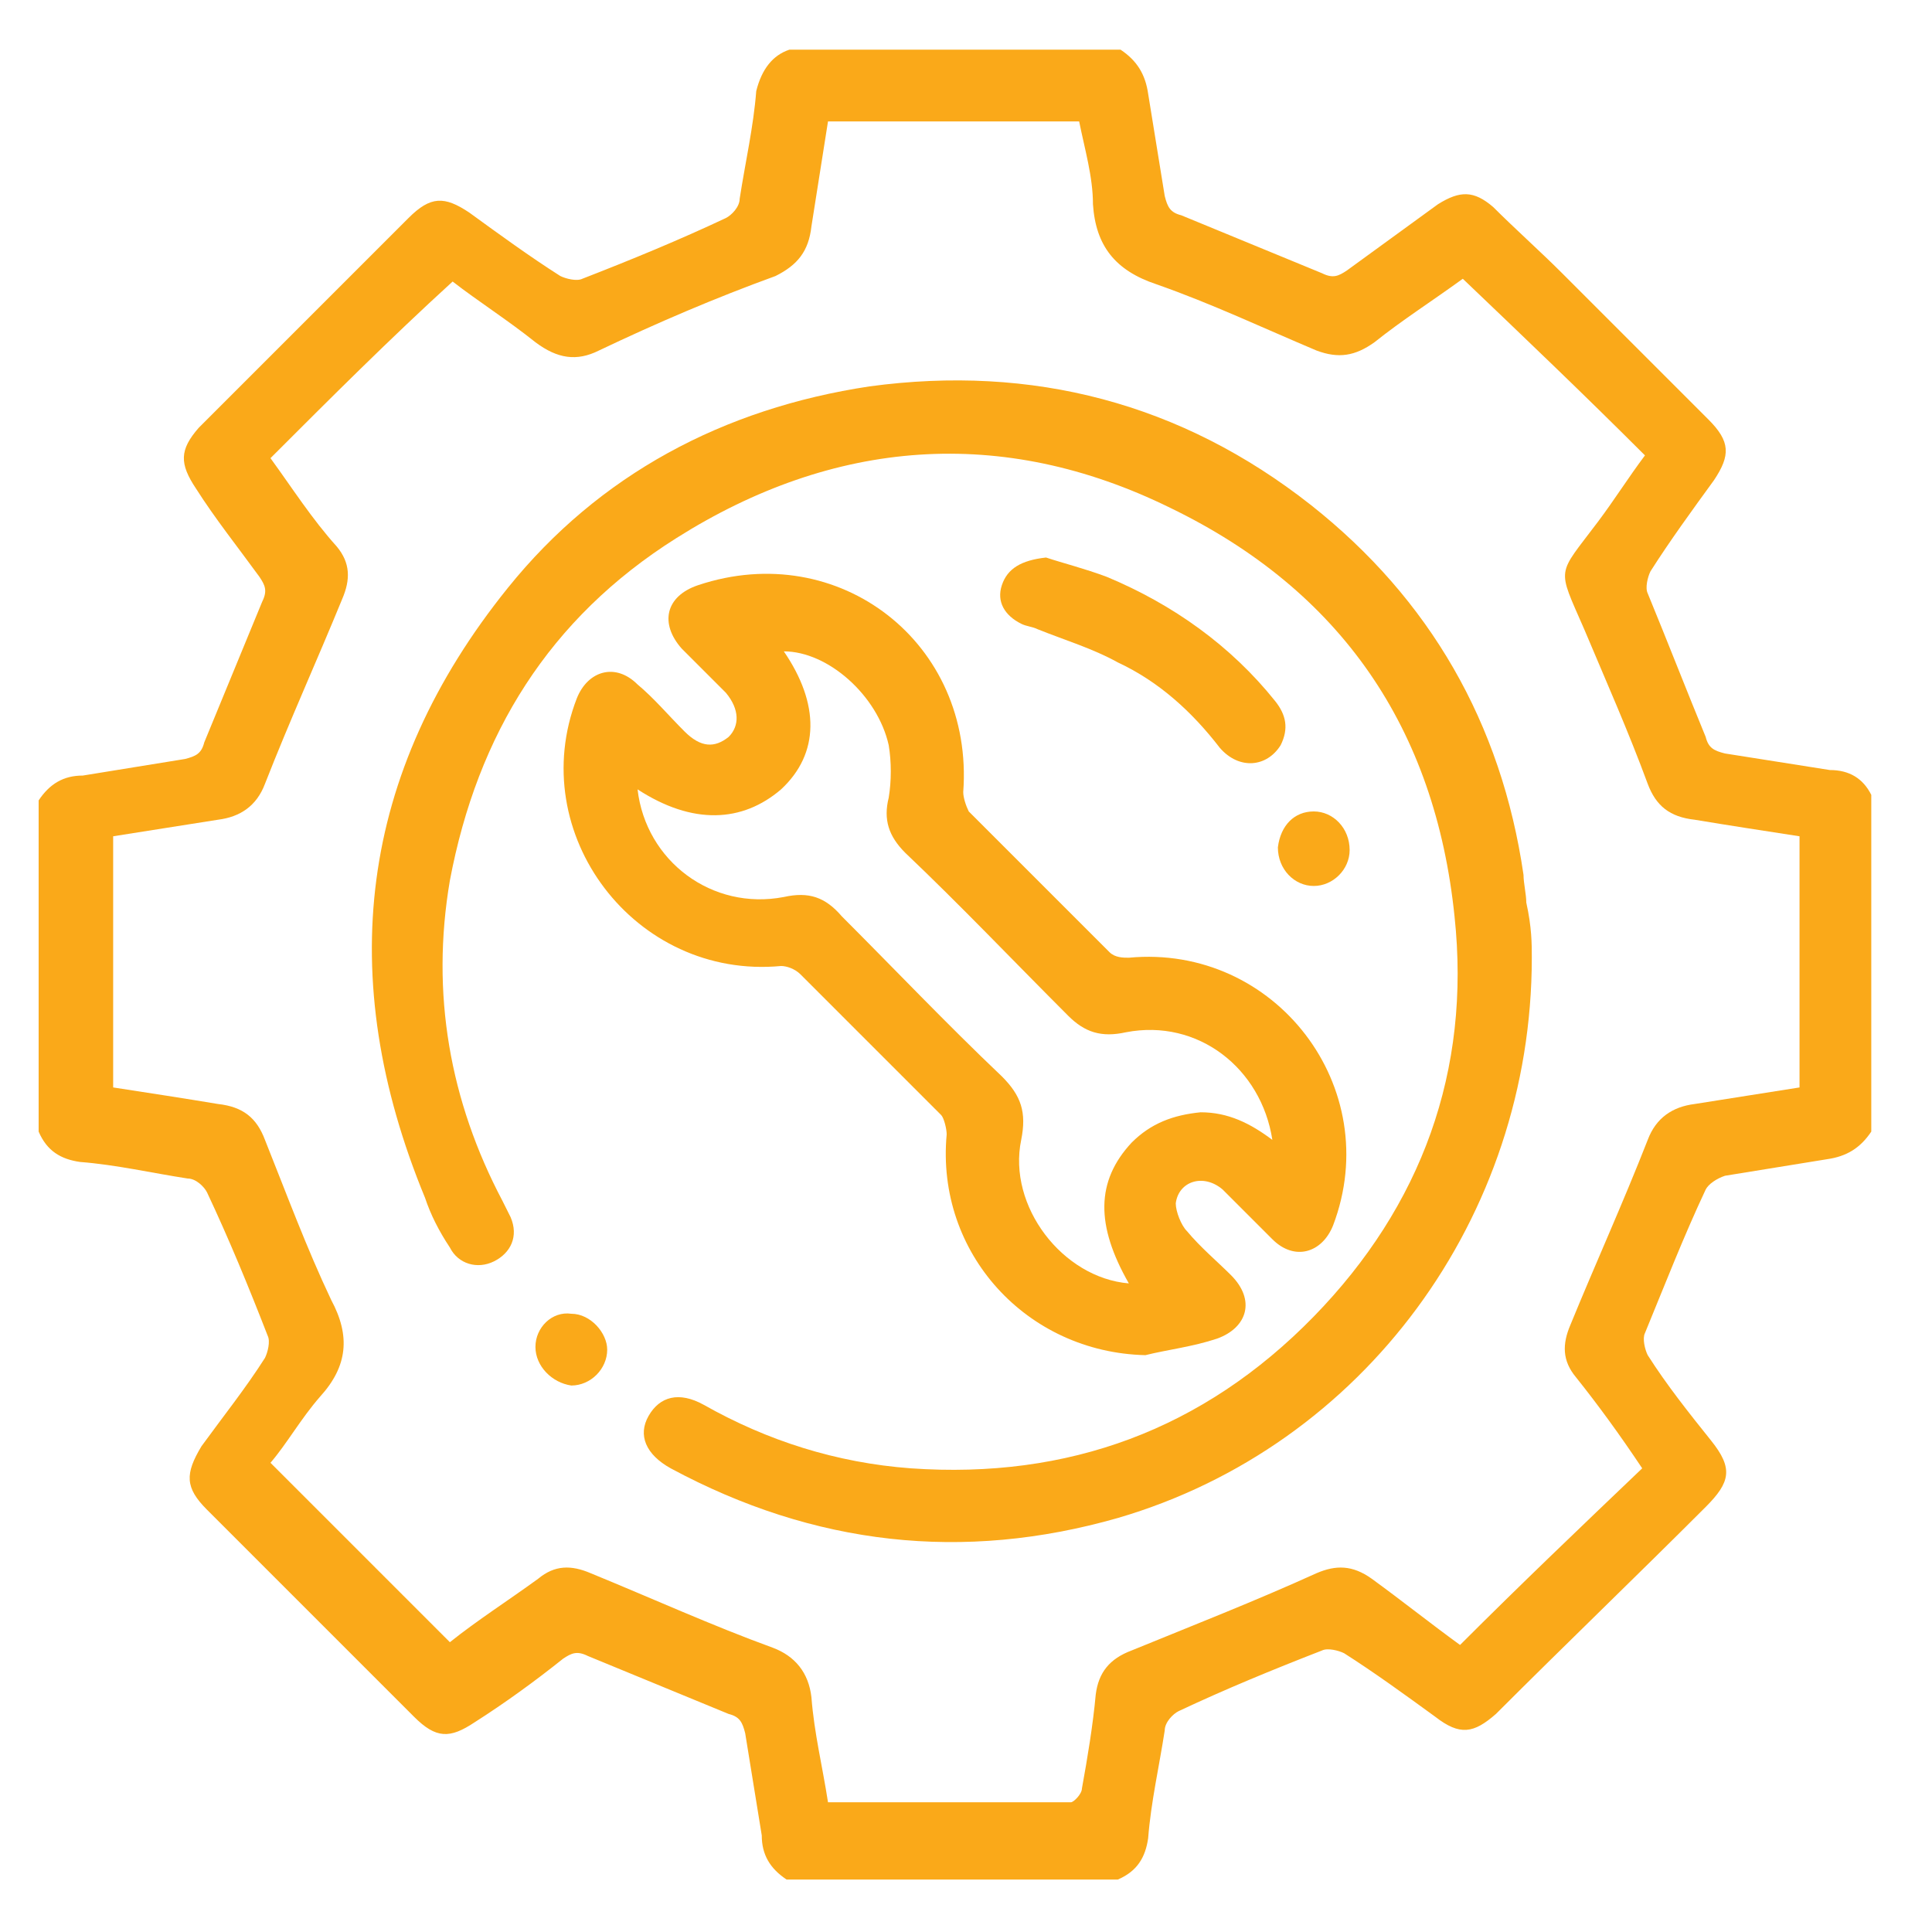 <?xml version="1.0" encoding="utf-8"?>
<!-- Generator: Adobe Illustrator 25.3.1, SVG Export Plug-In . SVG Version: 6.00 Build 0)  -->
<svg version="1.1" id="Layer_1" xmlns="http://www.w3.org/2000/svg" xmlns:xlink="http://www.w3.org/1999/xlink" x="0px" y="0px"
	 viewBox="0 0 70 70" style="enable-background:new 0 0 70 70;" xml:space="preserve">
<style type="text/css">
	.st0{fill-rule:evenodd;clip-rule:evenodd;fill:#FAA919;}
</style>
<g>
	<g>
		<path class="st0" d="M67.8,28.8c0,4.1,0,8.1,0,12.2c-0.4,0.6-0.9,0.9-1.6,1c-1.2,0.2-2.5,0.4-3.7,0.6c-0.3,0.1-0.6,0.3-0.7,0.5
			c-0.8,1.7-1.5,3.5-2.2,5.2c-0.1,0.2,0,0.6,0.1,0.8c0.7,1.1,1.5,2.1,2.3,3.1s0.7,1.5-0.2,2.4c-2.5,2.5-5.1,5-7.6,7.5
			c-0.8,0.7-1.3,0.8-2.2,0.1c-1.1-0.8-2.2-1.6-3.3-2.3c-0.2-0.1-0.6-0.2-0.8-0.1c-1.8,0.7-3.5,1.4-5.2,2.2c-0.2,0.1-0.5,0.4-0.5,0.7
			c-0.2,1.3-0.5,2.6-0.6,3.9c-0.1,0.7-0.4,1.2-1.1,1.5c-4,0-8,0-12,0c-0.6-0.4-0.9-0.9-0.9-1.6c-0.2-1.2-0.4-2.5-0.6-3.7
			c-0.1-0.4-0.2-0.6-0.6-0.7c-1.7-0.7-3.4-1.4-5.1-2.1c-0.4-0.2-0.6-0.1-0.9,0.1c-1,0.8-2.1,1.6-3.2,2.3C16.3,63,15.8,63,15,62.2
			c-2.5-2.5-5-5-7.5-7.5c-0.8-0.8-0.8-1.3-0.2-2.3c0.8-1.1,1.6-2.1,2.3-3.2c0.1-0.2,0.2-0.6,0.1-0.8c-0.7-1.8-1.4-3.5-2.2-5.2
			c-0.1-0.2-0.4-0.5-0.7-0.5c-1.3-0.2-2.6-0.5-3.9-0.6C2.2,42,1.7,41.7,1.4,41c0-4,0-8,0-12c0.4-0.6,0.9-0.9,1.6-0.9
			c1.2-0.2,2.5-0.4,3.7-0.6c0.4-0.1,0.6-0.2,0.7-0.6c0.7-1.7,1.4-3.4,2.1-5.1c0.2-0.4,0.1-0.6-0.1-0.9c-0.8-1.1-1.6-2.1-2.3-3.2
			c-0.6-0.9-0.6-1.4,0.1-2.2c2.5-2.5,5.1-5.1,7.6-7.6c0.8-0.8,1.3-0.8,2.2-0.2c1.1,0.8,2.2,1.6,3.3,2.3c0.2,0.1,0.6,0.2,0.8,0.1
			c1.8-0.7,3.5-1.4,5.2-2.2c0.2-0.1,0.5-0.4,0.5-0.7c0.2-1.3,0.5-2.6,0.6-3.9C27.6,2.5,28,2,28.6,1.8c4,0,8,0,12,0
			c0.6,0.4,0.9,0.9,1,1.6c0.2,1.2,0.4,2.5,0.6,3.7c0.1,0.4,0.2,0.6,0.6,0.7c1.7,0.7,3.4,1.4,5.1,2.1c0.4,0.2,0.6,0.1,0.9-0.1
			C49.9,9,51,8.2,52.1,7.4c0.8-0.5,1.3-0.5,2,0.1c0.8,0.8,1.7,1.6,2.5,2.4c1.8,1.8,3.5,3.5,5.3,5.3c0.8,0.8,0.8,1.3,0.2,2.2
			c-0.8,1.1-1.6,2.2-2.3,3.3c-0.1,0.2-0.2,0.6-0.1,0.8c0.7,1.7,1.4,3.5,2.1,5.2c0.1,0.4,0.3,0.5,0.7,0.6c1.3,0.2,2.5,0.4,3.8,0.6
			C67,27.9,67.5,28.2,67.8,28.8z M9.8,16.6c0.8,1.1,1.5,2.2,2.4,3.2c0.5,0.6,0.5,1.2,0.2,1.9c-0.9,2.2-1.9,4.4-2.8,6.7
			c-0.3,0.8-0.9,1.2-1.7,1.3c-1.3,0.2-2.5,0.4-3.8,0.6c0,3.1,0,6.1,0,9.1c1.3,0.2,2.6,0.4,3.8,0.6c0.9,0.1,1.4,0.5,1.7,1.3
			c0.8,2,1.5,3.9,2.4,5.8c0.7,1.3,0.6,2.4-0.4,3.5c-0.7,0.8-1.2,1.7-1.8,2.4c2.2,2.2,4.3,4.3,6.5,6.5c1-0.8,2.1-1.5,3.2-2.3
			c0.6-0.5,1.2-0.5,1.9-0.2c2.2,0.9,4.4,1.9,6.6,2.7c0.8,0.3,1.3,0.9,1.4,1.8c0.1,1.3,0.4,2.5,0.6,3.8c3,0,5.9,0,8.8,0
			c0.1,0,0.4-0.3,0.4-0.5c0.2-1.1,0.4-2.3,0.5-3.4c0.1-0.8,0.5-1.3,1.3-1.6c2.2-0.9,4.5-1.8,6.7-2.8c0.7-0.3,1.3-0.3,2,0.2
			c1.1,0.8,2.1,1.6,3.2,2.4c2.2-2.2,4.4-4.3,6.6-6.4c-0.8-1.2-1.6-2.3-2.4-3.3c-0.5-0.6-0.5-1.2-0.2-1.9c0.9-2.2,1.9-4.4,2.8-6.7
			c0.3-0.8,0.9-1.2,1.7-1.3c1.3-0.2,2.5-0.4,3.8-0.6c0-3.1,0-6.1,0-9.1c-1.3-0.2-2.6-0.4-3.8-0.6c-0.9-0.1-1.4-0.5-1.7-1.3
			c-0.7-1.9-1.5-3.7-2.3-5.6c-1-2.3-1-1.9,0.5-3.9c0.6-0.8,1.1-1.6,1.7-2.4c-2.2-2.2-4.4-4.3-6.6-6.4c-1.1,0.8-2.2,1.5-3.2,2.3
			c-0.7,0.5-1.3,0.6-2.1,0.3c-1.9-0.8-3.8-1.7-5.8-2.4c-1.5-0.5-2.2-1.4-2.3-2.9c0-1-0.3-2-0.5-3c-3.1,0-6.1,0-9.1,0
			c-0.2,1.3-0.4,2.5-0.6,3.8c-0.1,0.9-0.5,1.4-1.3,1.8c-2.2,0.8-4.3,1.7-6.4,2.7c-0.8,0.4-1.5,0.3-2.3-0.3c-1-0.8-2.1-1.5-3-2.2
			C14.1,12.3,12,14.4,9.8,16.6z"/>
		<path class="st0" d="M55.5,34.7c0,9.4-6.1,17.7-15,20.3c-5.6,1.6-11,1-16.2-1.8c-0.9-0.5-1.2-1.2-0.8-1.9c0.4-0.7,1.1-0.9,2-0.4
			c2.3,1.3,4.8,2.1,7.5,2.3c5.7,0.4,10.6-1.4,14.6-5.5c3.9-4,5.7-8.9,5.1-14.5c-0.7-6.8-4.1-11.8-10.3-14.8
			c-6.1-3-12.2-2.5-17.9,1.1c-4.6,2.9-7.2,7.1-8.2,12.4c-0.7,4.1,0,8,1.9,11.6c0.1,0.2,0.2,0.4,0.3,0.6c0.3,0.7,0,1.3-0.6,1.6
			s-1.3,0.1-1.6-0.5c-0.4-0.6-0.7-1.2-0.9-1.8c-3.3-8-2.4-15.4,3-22.1c3.3-4.1,7.8-6.5,13.1-7.3c5.9-0.8,11.3,0.6,16,4.3
			c4.3,3.4,6.9,7.9,7.7,13.4c0,0.3,0.1,0.7,0.1,1C55.5,33.6,55.5,34.2,55.5,34.7z"/>
		<path class="st0" d="M41.5,49.1c-4.3-0.1-7.6-3.7-7.2-8c0-0.2-0.1-0.6-0.2-0.7c-1.7-1.7-3.4-3.4-5.1-5.1c-0.2-0.2-0.5-0.3-0.7-0.3
			c-5.3,0.5-9.3-4.8-7.4-9.7c0.4-1,1.4-1.3,2.2-0.5c0.6,0.5,1.1,1.1,1.7,1.7s1.1,0.6,1.6,0.2c0.4-0.4,0.4-1-0.1-1.6
			c-0.5-0.5-1.1-1.1-1.6-1.6c-0.8-0.9-0.6-1.9,0.6-2.3c5.1-1.7,10,2.1,9.6,7.5c0,0.2,0.1,0.5,0.2,0.7c1.7,1.7,3.4,3.4,5.1,5.1
			c0.2,0.2,0.5,0.2,0.7,0.2c5.3-0.5,9.3,4.7,7.4,9.7c-0.4,1-1.4,1.3-2.2,0.5c-0.6-0.6-1.2-1.2-1.8-1.8c-0.7-0.6-1.6-0.3-1.7,0.5
			c0,0.3,0.2,0.8,0.4,1c0.5,0.6,1.1,1.1,1.6,1.6c0.9,0.9,0.6,1.9-0.5,2.3C43.2,48.8,42.3,48.9,41.5,49.1z M23.1,28.6
			c0.3,2.6,2.7,4.4,5.3,3.9c0.9-0.2,1.5,0,2.1,0.7c1.9,1.9,3.8,3.9,5.8,5.8c0.7,0.7,0.9,1.3,0.7,2.3c-0.5,2.4,1.5,5,3.9,5.2
			c-1.2-2.1-1.2-3.7,0.1-5.1c0.7-0.7,1.5-1,2.5-1.1c1,0,1.8,0.4,2.6,1c-0.4-2.6-2.7-4.4-5.3-3.9c-0.9,0.2-1.5,0-2.1-0.6
			c-2-2-3.9-4-5.9-5.9c-0.6-0.6-0.8-1.2-0.6-2c0.1-0.6,0.1-1.3,0-1.9c-0.4-1.8-2.2-3.4-3.8-3.4c1.3,1.9,1.3,3.7-0.1,5
			C26.9,29.8,25.1,29.9,23.1,28.6z"/>
		<path class="st0" d="M37.9,20.2c0.6,0.2,1.4,0.4,2.2,0.7c2.4,1,4.5,2.5,6.1,4.5c0.4,0.5,0.5,1,0.2,1.6c-0.5,0.8-1.5,0.9-2.2,0.1
			c-1-1.3-2.2-2.4-3.7-3.1c-0.9-0.5-1.9-0.8-2.9-1.2c-0.2-0.1-0.4-0.1-0.6-0.2c-0.6-0.3-0.9-0.8-0.7-1.4S37,20.3,37.9,20.2z"/>
		<path class="st0" d="M47.6,29.4c0.7,0,1.3,0.6,1.3,1.4c0,0.7-0.6,1.3-1.3,1.3s-1.3-0.6-1.3-1.4C46.4,29.9,46.9,29.4,47.6,29.4z"/>
		<path class="st0" d="M19.4,48.8c0-0.7,0.6-1.3,1.3-1.2c0.7,0,1.3,0.7,1.3,1.3c0,0.7-0.6,1.3-1.3,1.3C20,50.1,19.4,49.5,19.4,48.8z
			"/>
	</g>
</g>
</svg>
